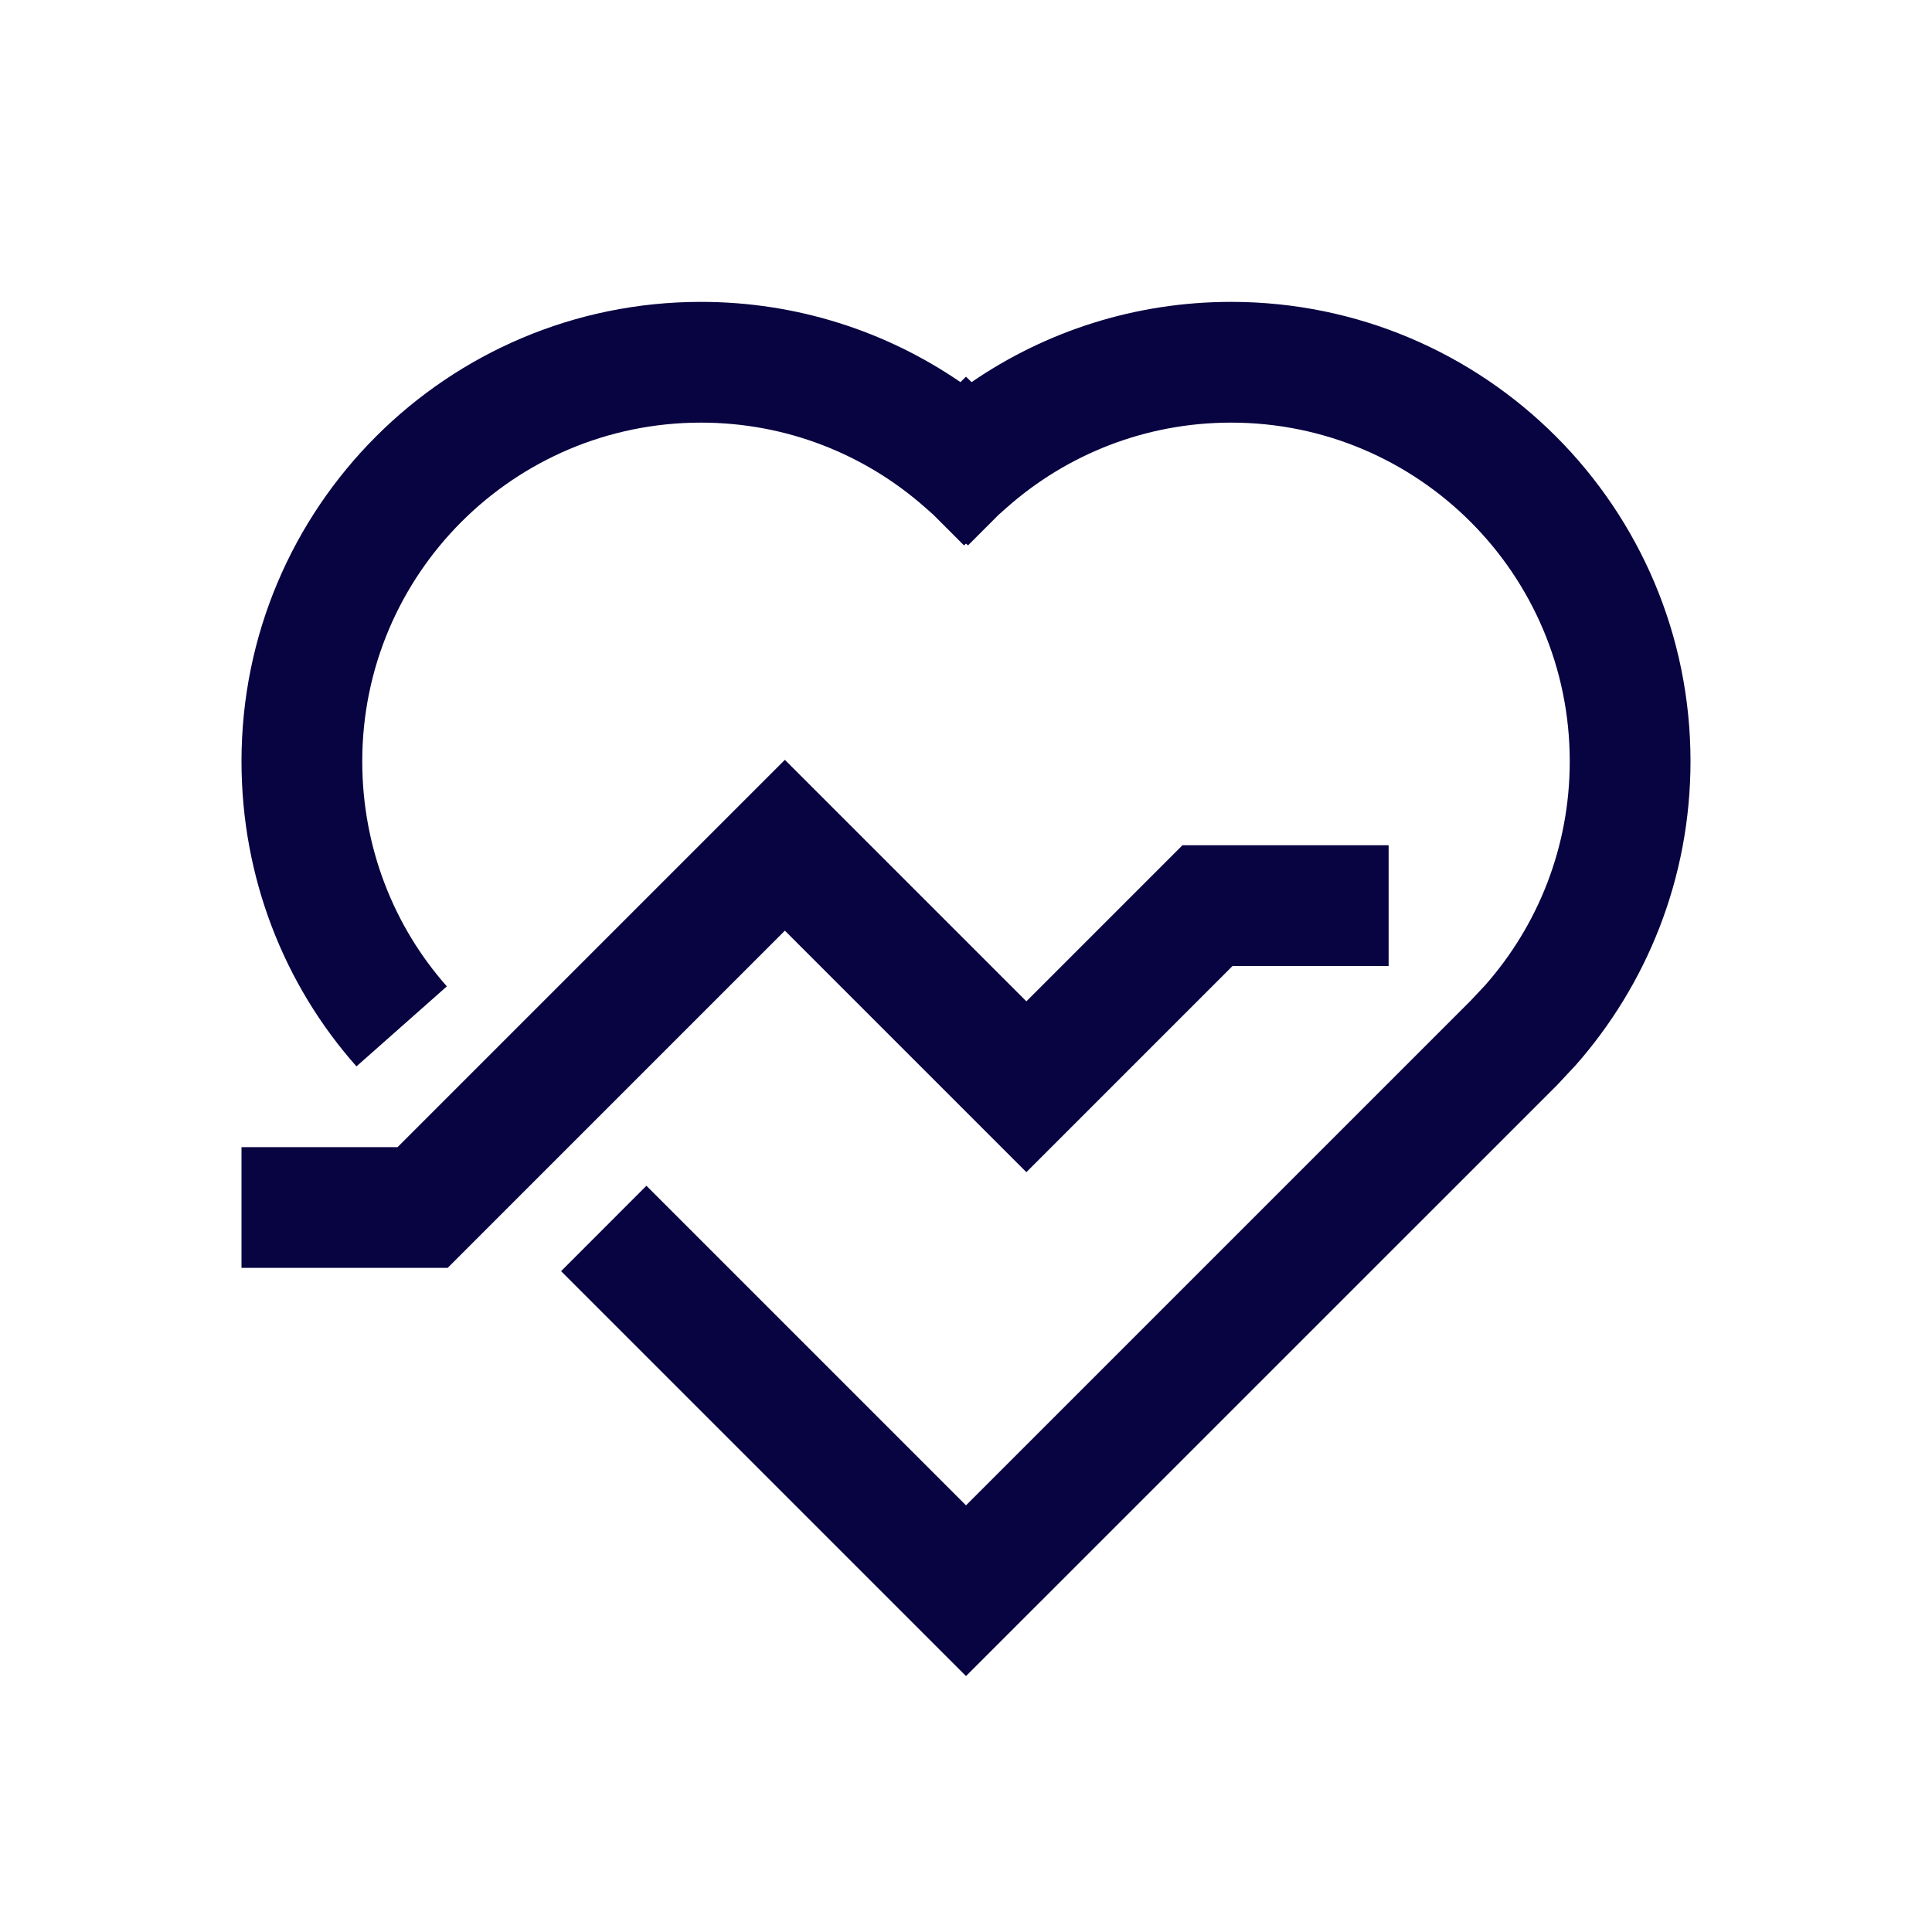 <?xml version="1.0" encoding="utf-8"?>
<svg width="800px" height="800px" viewBox="0 0 24 24" fill="none" xmlns="http://www.w3.org/2000/svg">
<path fill-rule="evenodd" clip-rule="evenodd" d="M4.5 9.457C4.5 7.134 6.384 5.25 8.707 5.25C9.778 5.25 10.753 5.649 11.496 6.307L11.592 6.392L11.975 6.775L12 6.753L12.025 6.775L12.408 6.392L12.504 6.307C13.247 5.649 14.222 5.25 15.293 5.25C17.616 5.25 19.5 7.134 19.5 9.457C19.5 10.524 19.104 11.496 18.45 12.238L18.265 12.435L12 18.7L8.03 14.73L6.97 15.791L12 20.821L19.342 13.48L19.558 13.249L19.566 13.241C20.457 12.234 21 10.908 21 9.457C21 6.305 18.445 3.75 15.293 3.75C14.097 3.75 12.986 4.118 12.069 4.747L12 4.679L11.931 4.747C11.014 4.118 9.903 3.75 8.707 3.75C5.555 3.75 3 6.305 3 9.457C3 10.905 3.533 12.238 4.428 13.247L5.551 12.253C4.895 11.512 4.5 10.531 4.5 9.457ZM12.75 12.439L9.75 9.439L4.939 14.25H3V15.75H5.561L9.75 11.561L12.75 14.561L15.311 12H17.25V10.5H14.689L12.75 12.439Z" fill="#080341"/>
</svg>